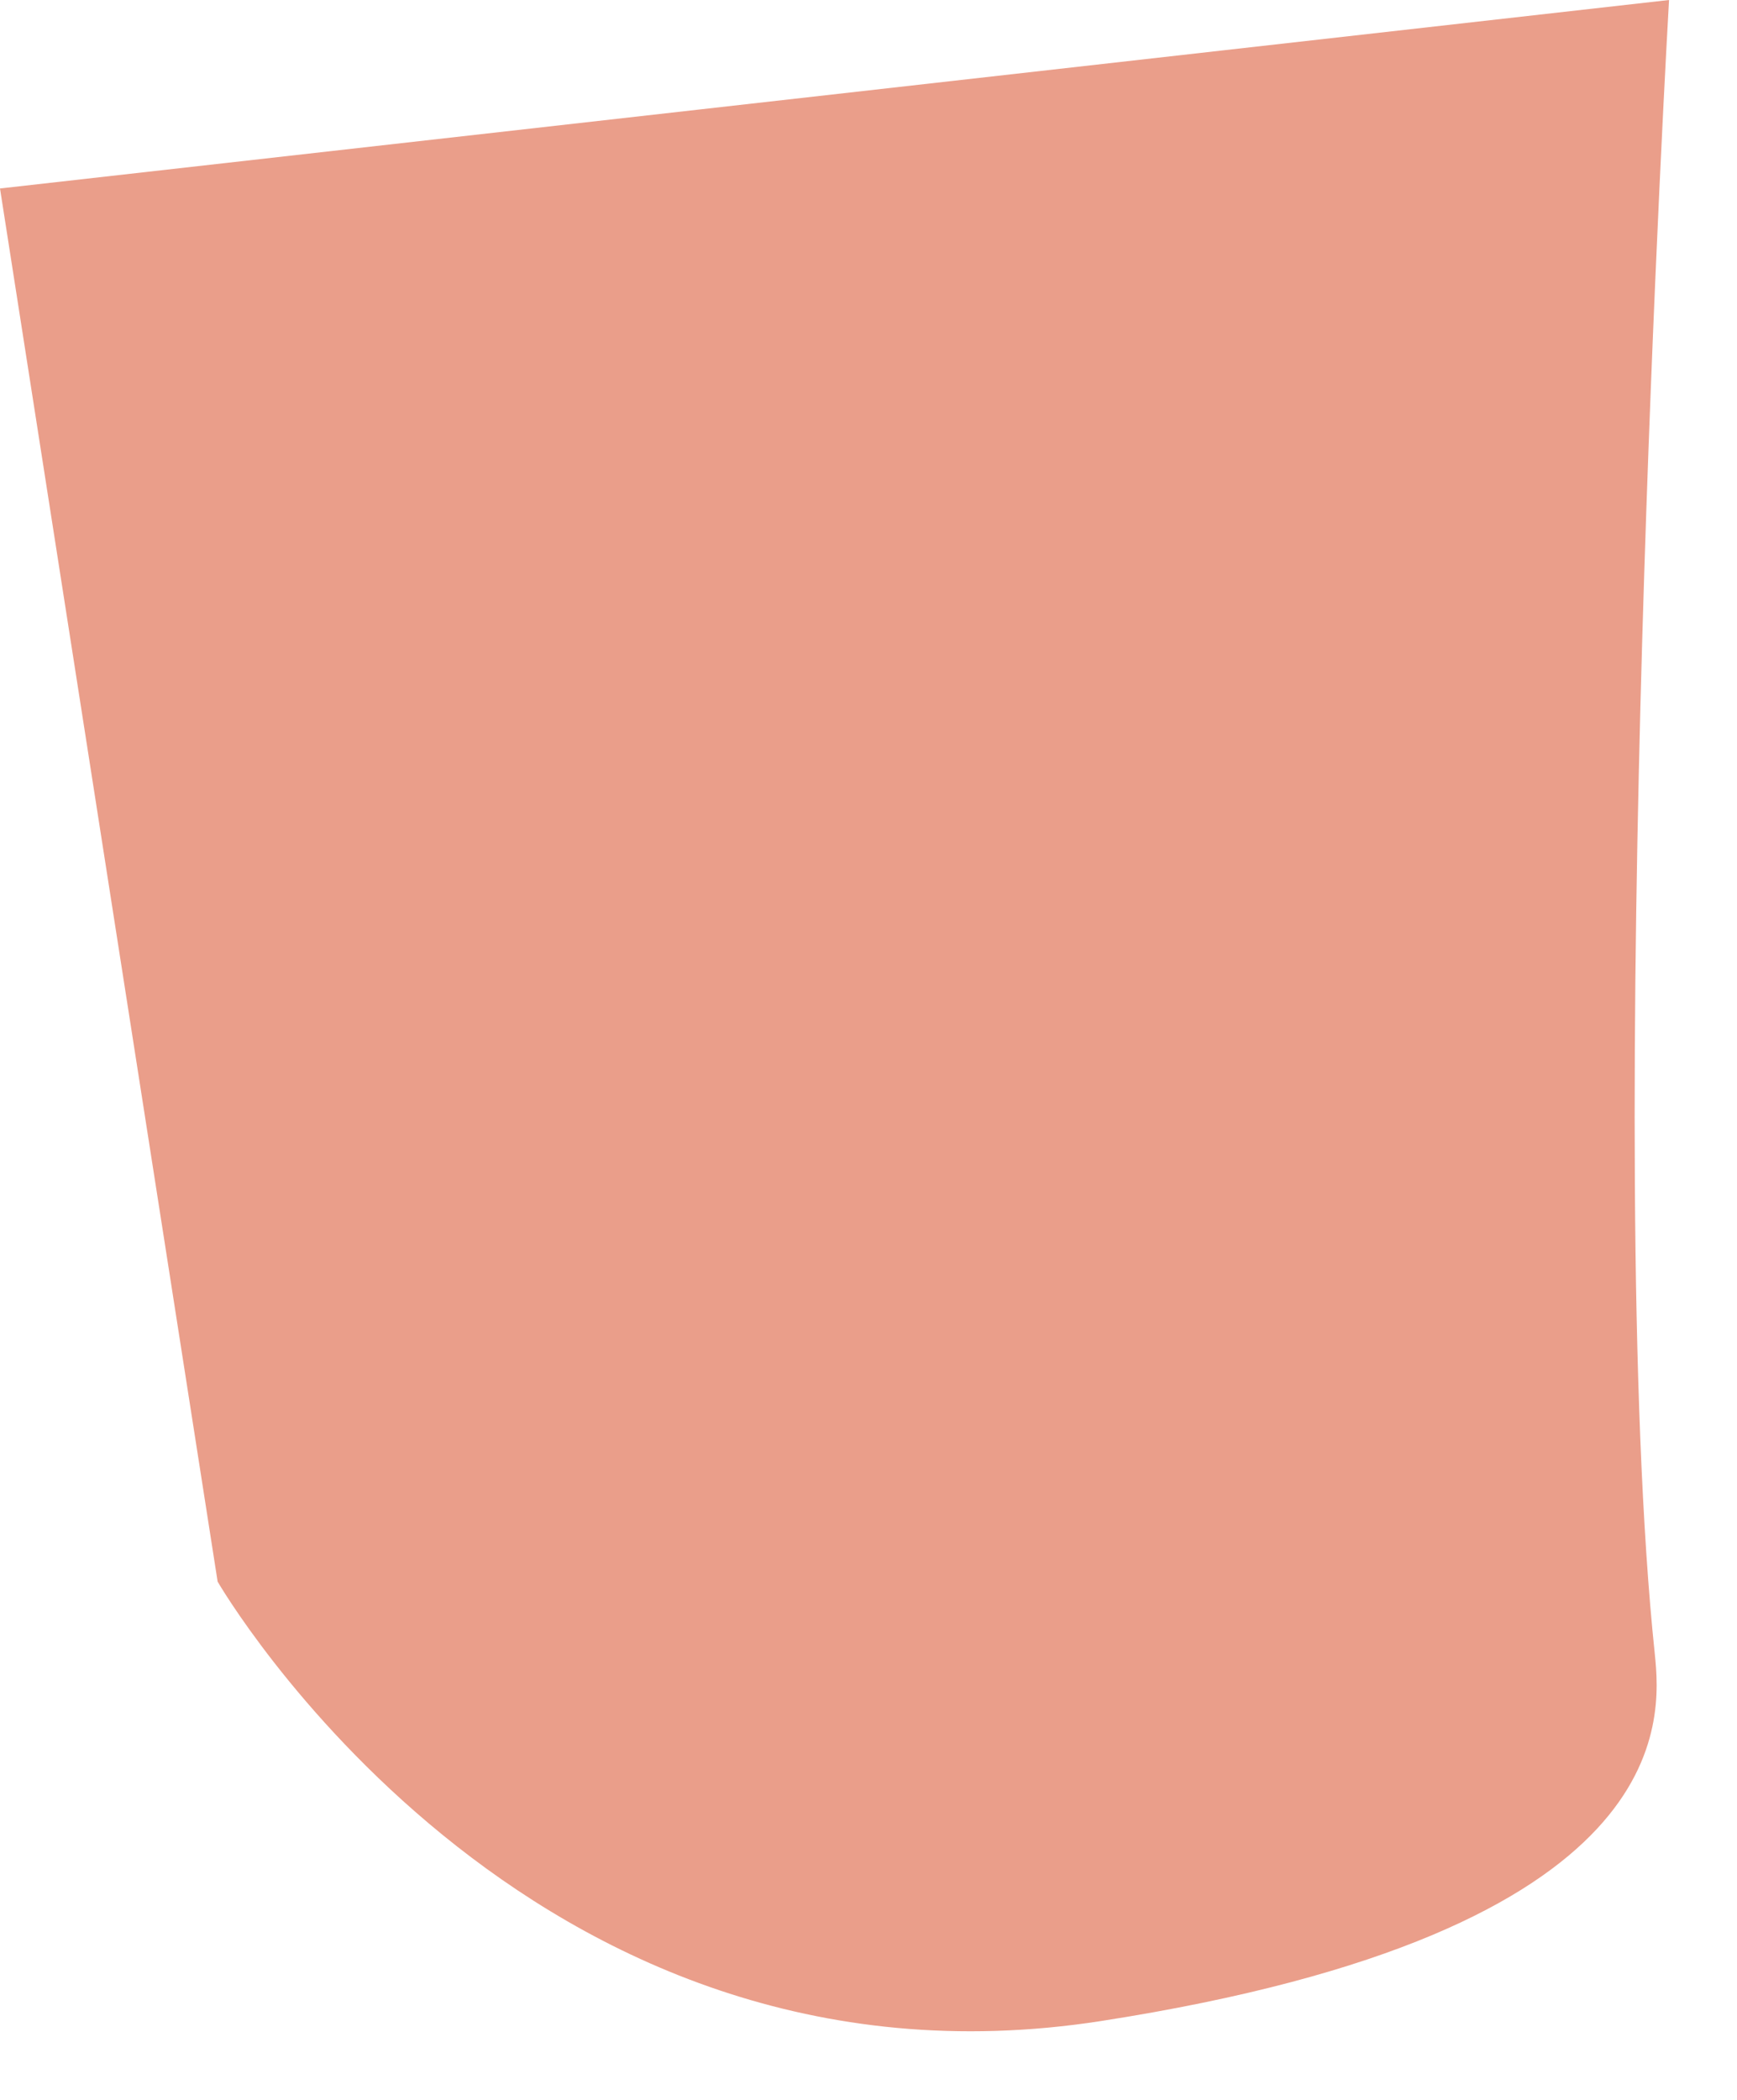 <?xml version="1.0" encoding="utf-8"?>
<svg xmlns="http://www.w3.org/2000/svg" fill="none" height="100%" overflow="visible" preserveAspectRatio="none" style="display: block;" viewBox="0 0 24 29" width="100%">
<path d="M0 2.603L3.007 21.843C3.007 21.843 7.232 29.151 15.213 27.911C23.192 26.67 22.959 23.761 22.864 22.84C22.139 15.937 23.061 0 23.061 0L0 2.603Z" fill="#EA9E8A" id="XMLID_10_"/>
</svg>